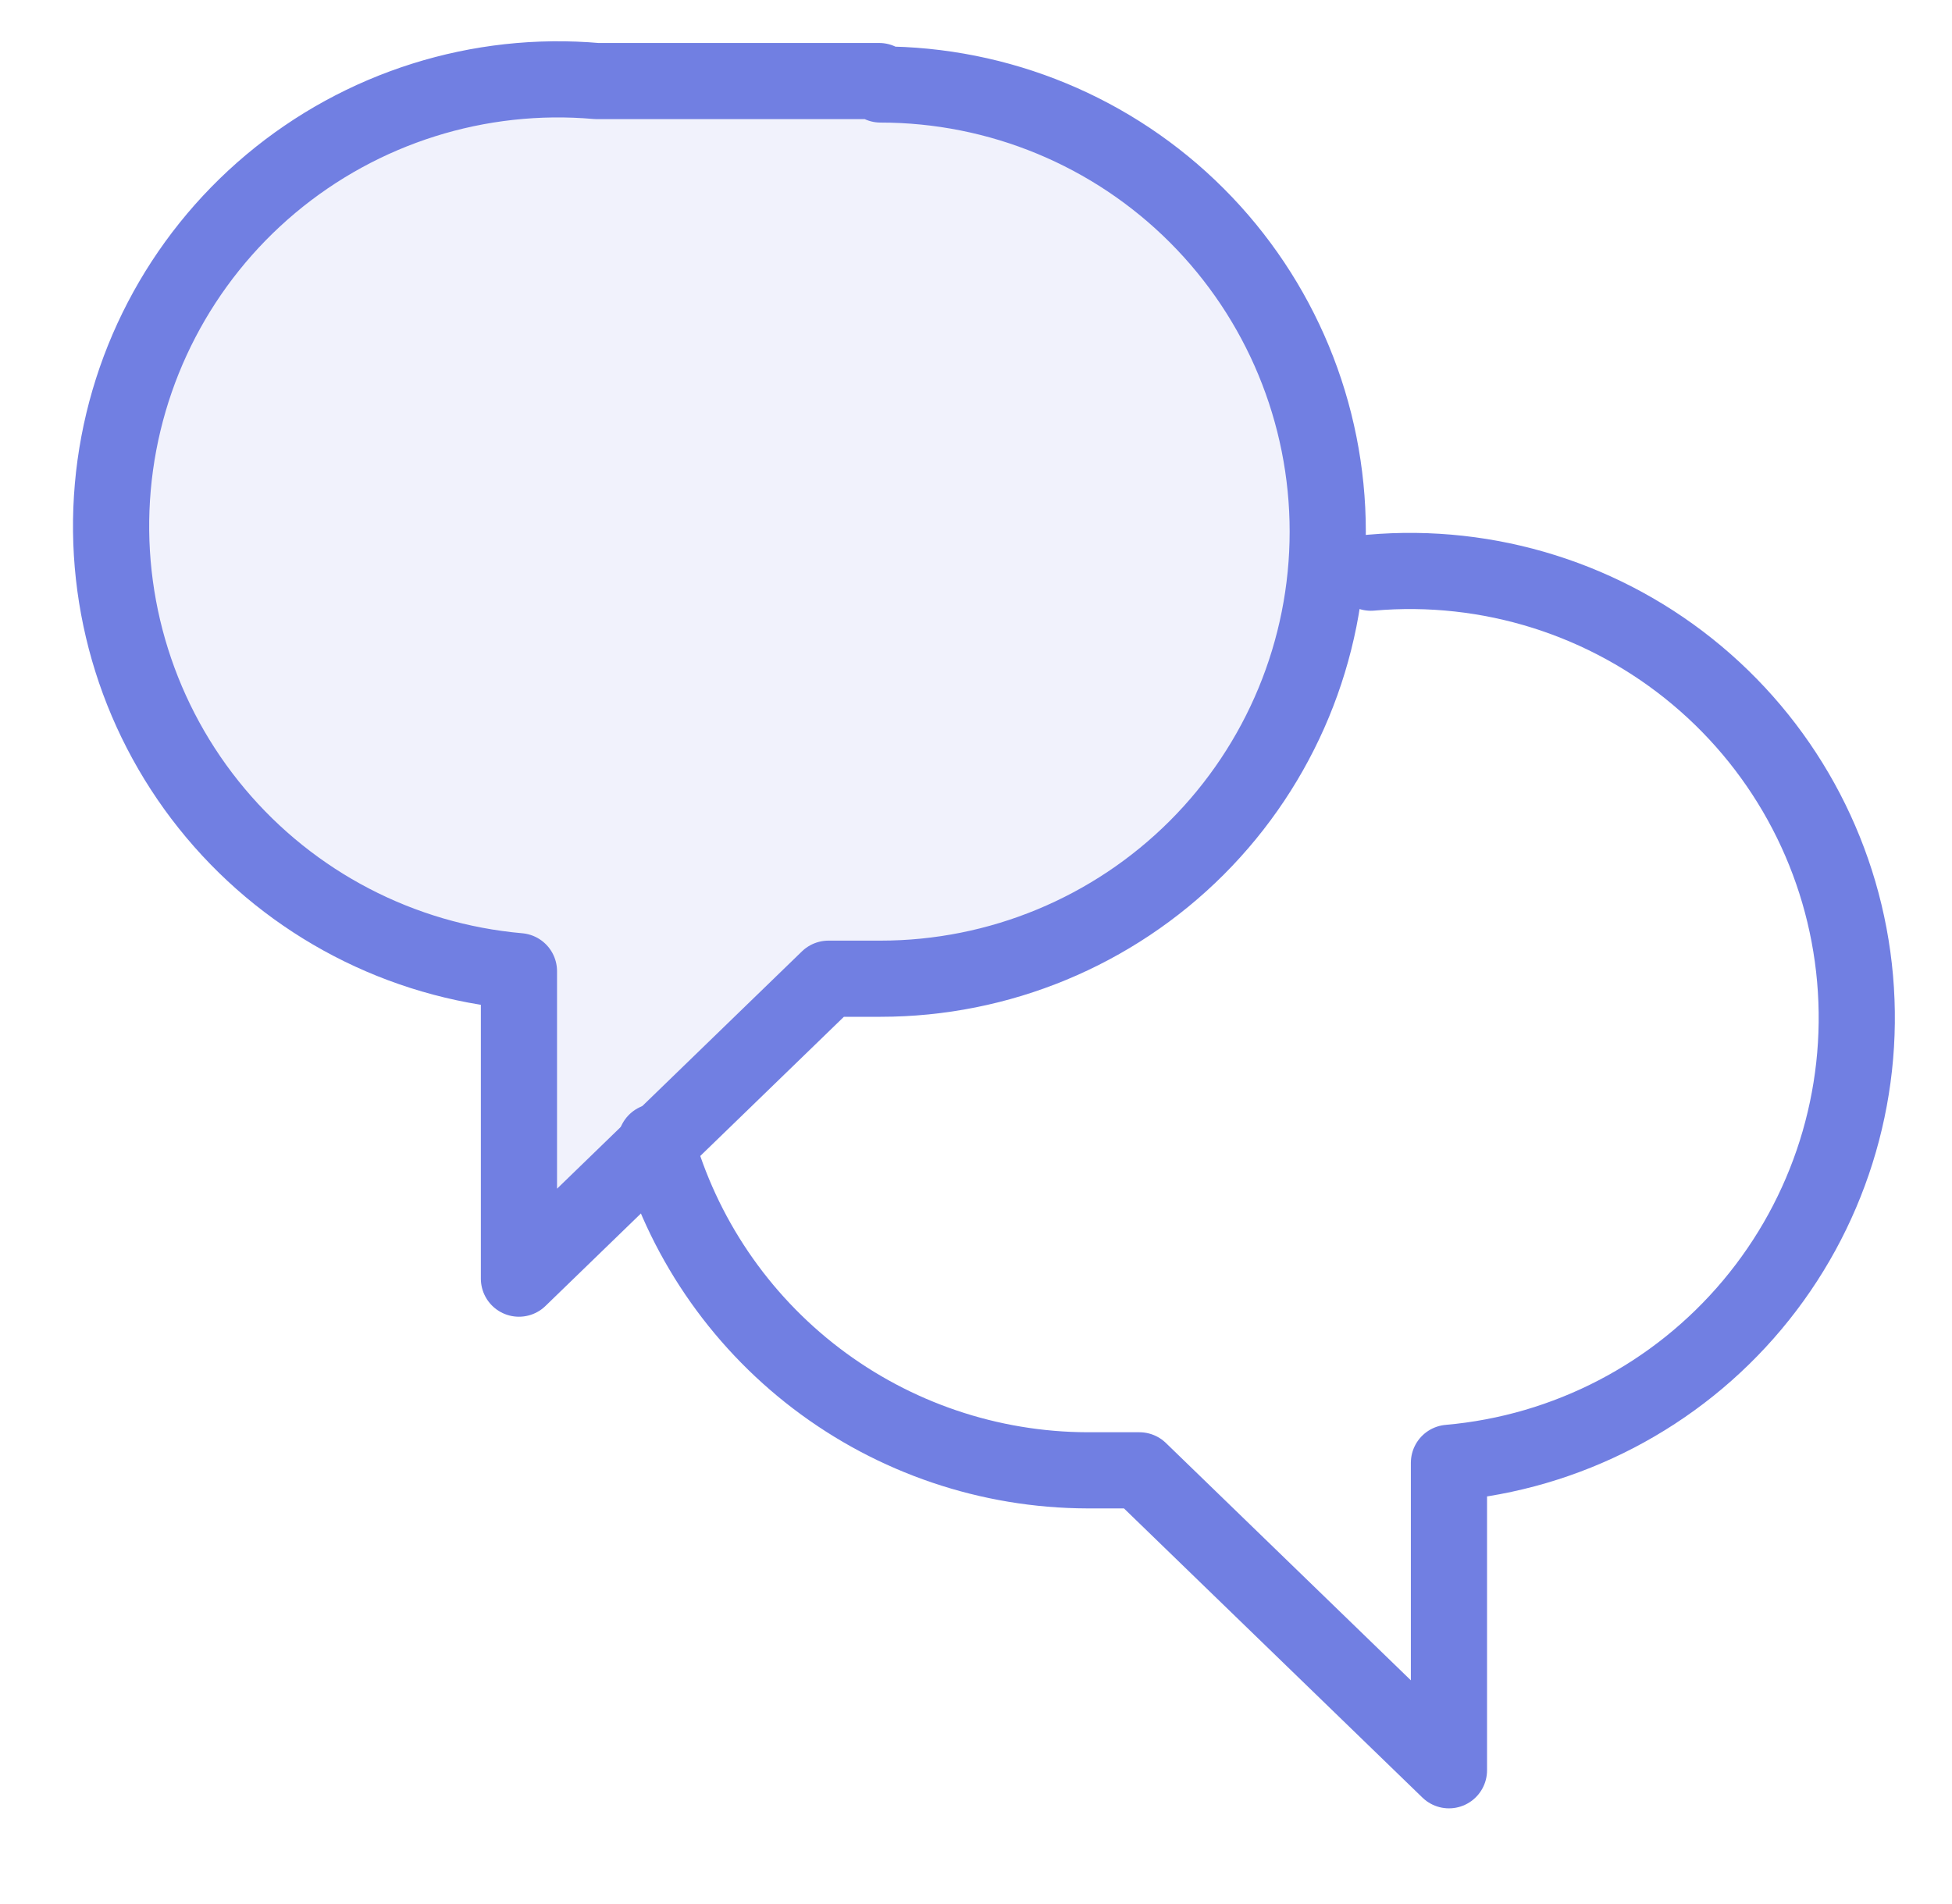 <svg width="41" height="40" viewBox="0 0 41 40" fill="none" xmlns="http://www.w3.org/2000/svg">
<path d="M18.466 1.703H12.539C10.06 1.485 7.595 2.262 5.688 3.861C3.781 5.461 2.587 7.753 2.369 10.233C2.152 12.713 2.928 15.177 4.528 17.084C6.128 18.992 8.42 20.185 10.9 20.403V26.862L17.401 20.561H18.495C20.986 20.561 23.375 19.571 25.137 17.81C26.898 16.048 27.888 13.659 27.888 11.168C27.888 8.677 26.898 6.287 25.137 4.526C23.375 2.764 20.986 1.775 18.495 1.775L18.466 1.703Z" fill="#717FE2" fill-opacity="0.1" stroke="#717FE2" stroke-width="1.6" stroke-linecap="round" stroke-linejoin="round"/>
<path d="M28.794 12.031C31.274 11.813 33.739 12.59 35.646 14.19C37.553 15.789 38.747 18.081 38.964 20.561C39.182 23.041 38.405 25.505 36.805 27.413C35.206 29.32 32.914 30.514 30.434 30.731V37.19L23.932 30.889H22.839C20.782 30.883 18.784 30.205 17.148 28.959C15.512 27.712 14.328 25.966 13.777 23.985" stroke="#717FE2" stroke-width="1.6" stroke-linecap="round" stroke-linejoin="round"/>
</svg>
